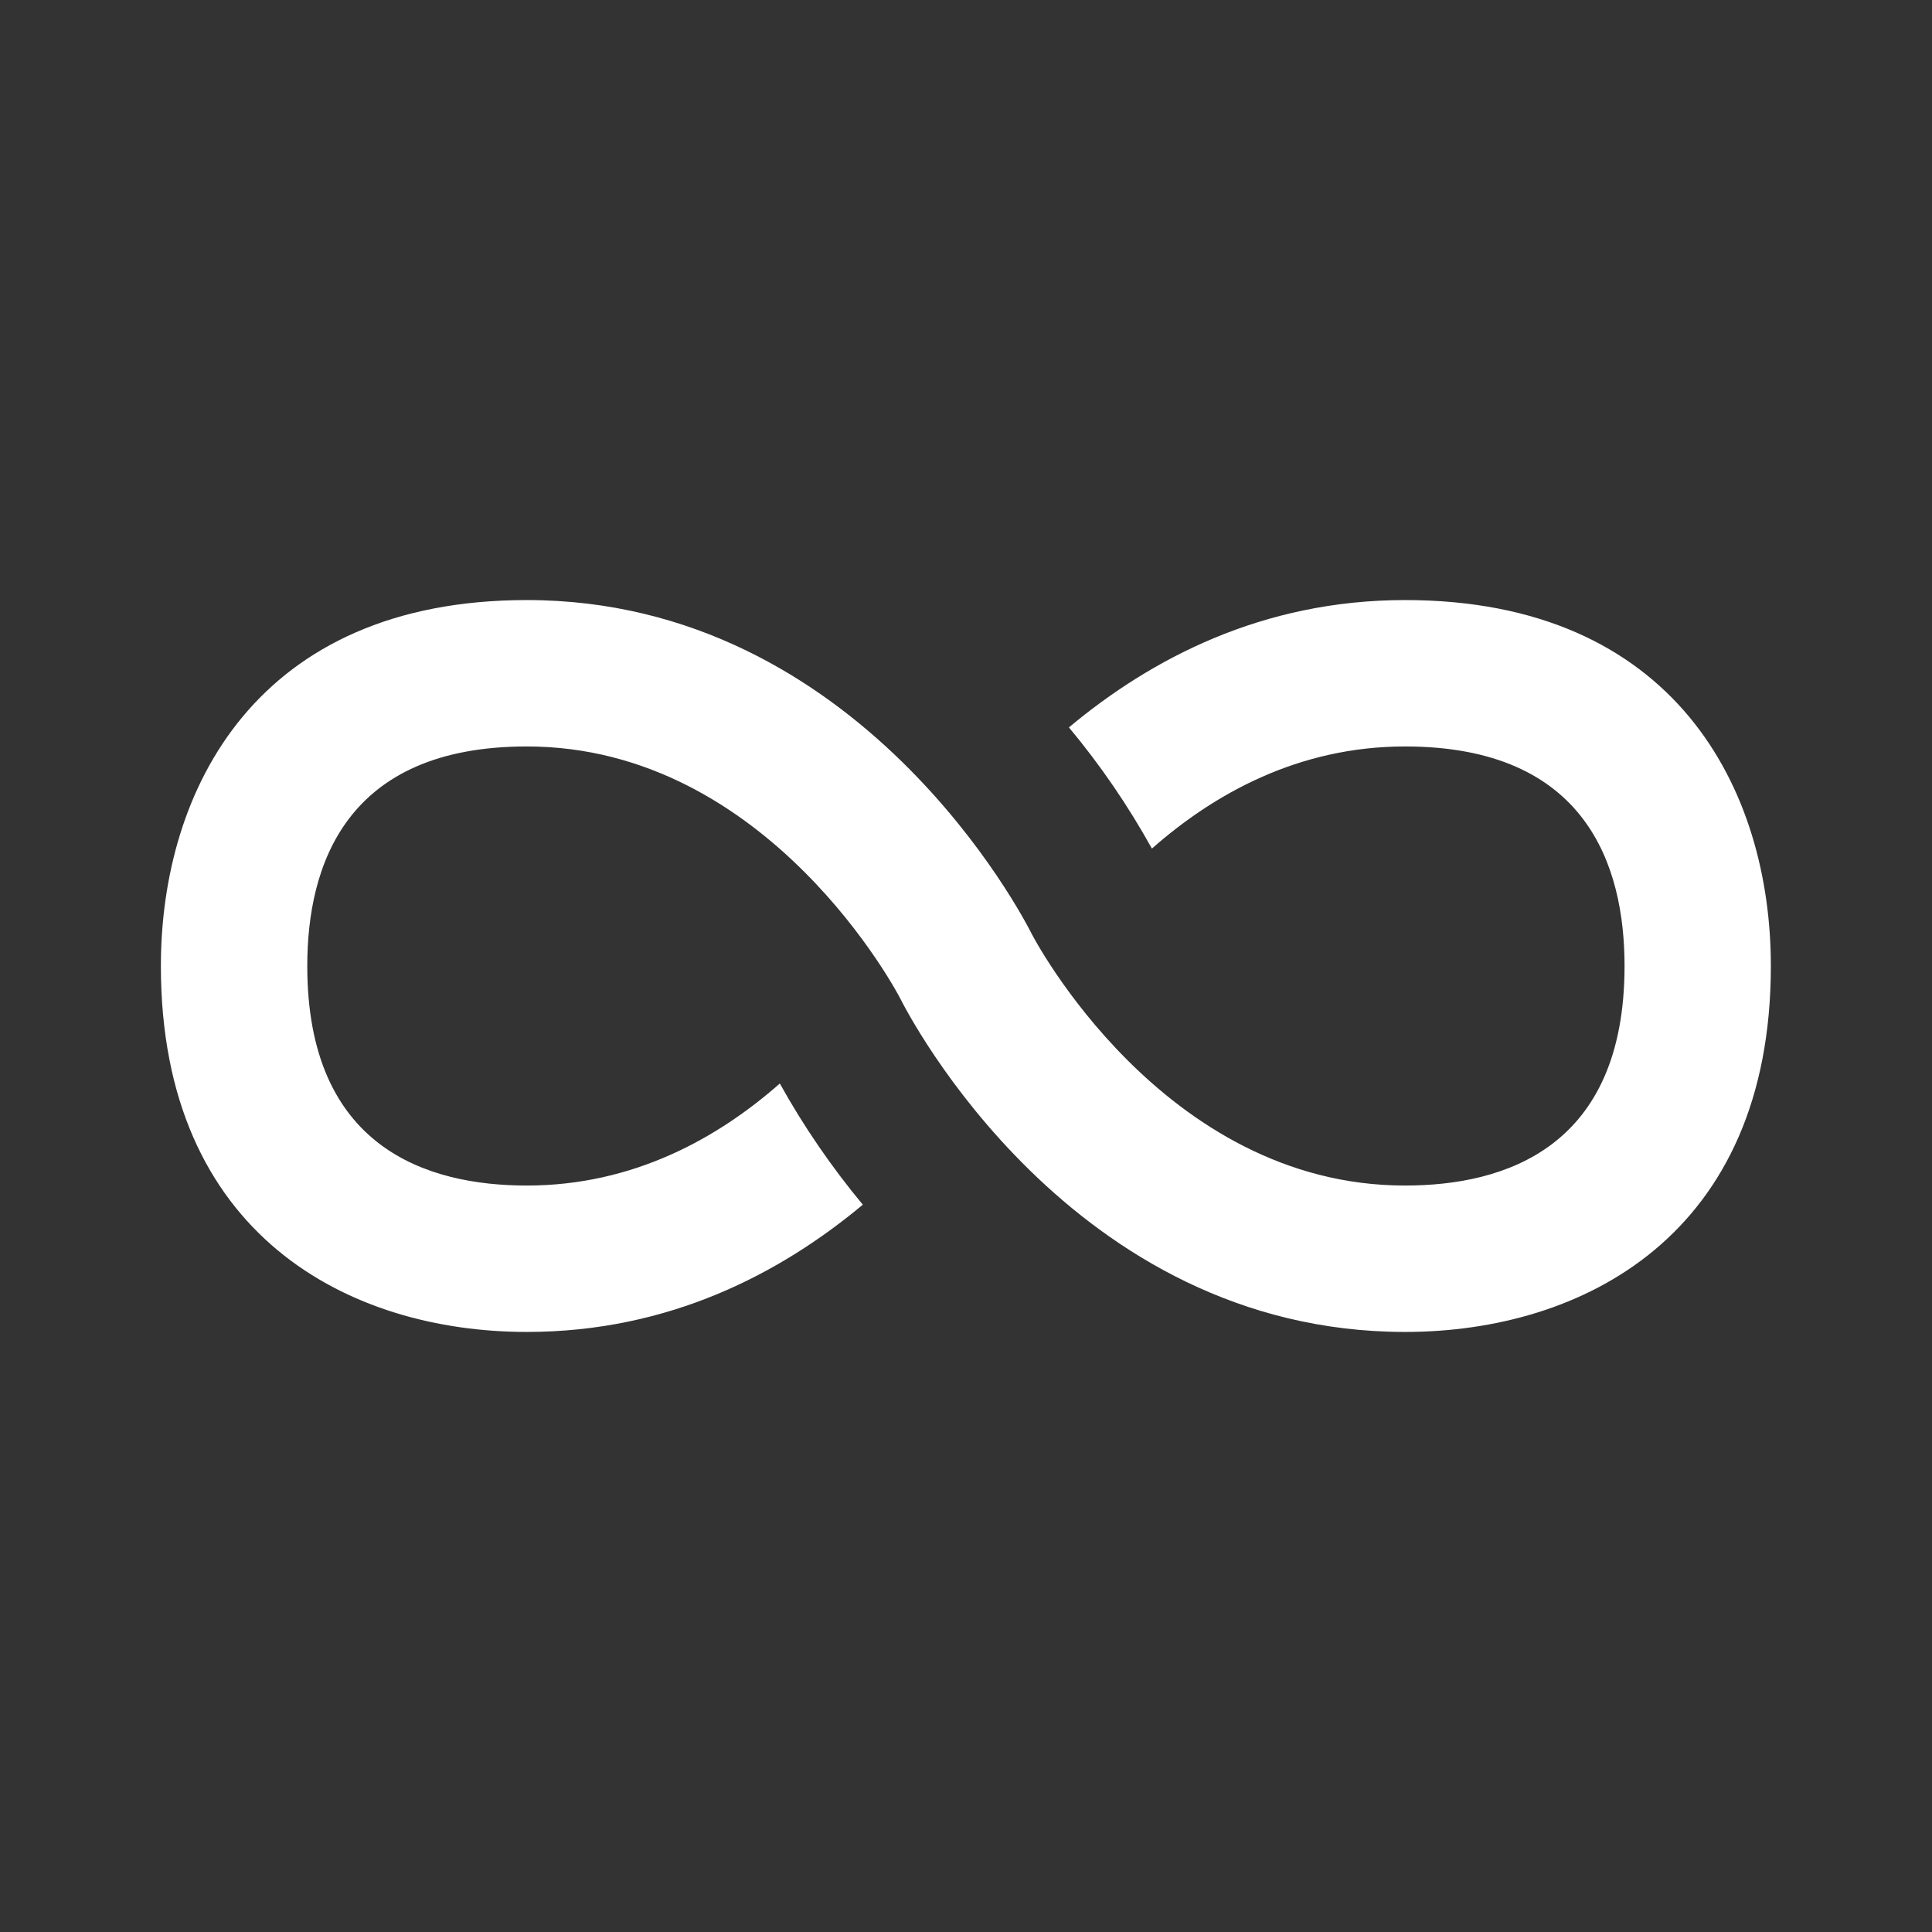 <svg width="22" height="22" viewBox="0 0 22 22" fill="none" xmlns="http://www.w3.org/2000/svg">
<rect x="0" y="0" width="22" height="22" fill="#333333" stroke="none"/>
<path d="M20.165 11C20.165 14.073 18.013 15.167 15.999 15.167C12.194 15.167 10.33 11.528 10.253 11.373C10.24 11.346 8.762 8.5 5.999 8.5C3.932 8.5 3.499 9.86 3.499 11C3.499 13.067 4.859 13.5 5.999 13.5C7.215 13.5 8.177 12.957 8.88 12.338C9.151 12.826 9.468 13.288 9.825 13.718C8.89 14.498 7.624 15.167 5.999 15.167C3.985 15.167 1.832 14.073 1.832 11C1.832 8.986 2.926 6.833 5.999 6.833C9.803 6.833 11.667 10.473 11.745 10.628C11.757 10.654 13.235 13.5 15.999 13.5C17.139 13.5 18.499 13.067 18.499 11C18.499 9.86 18.065 8.5 15.999 8.5C14.782 8.5 13.82 9.043 13.117 9.663C12.846 9.174 12.53 8.712 12.172 8.283C13.107 7.502 14.374 6.833 15.999 6.833C19.071 6.833 20.165 8.986 20.165 11Z" fill="white"/>
</svg>
